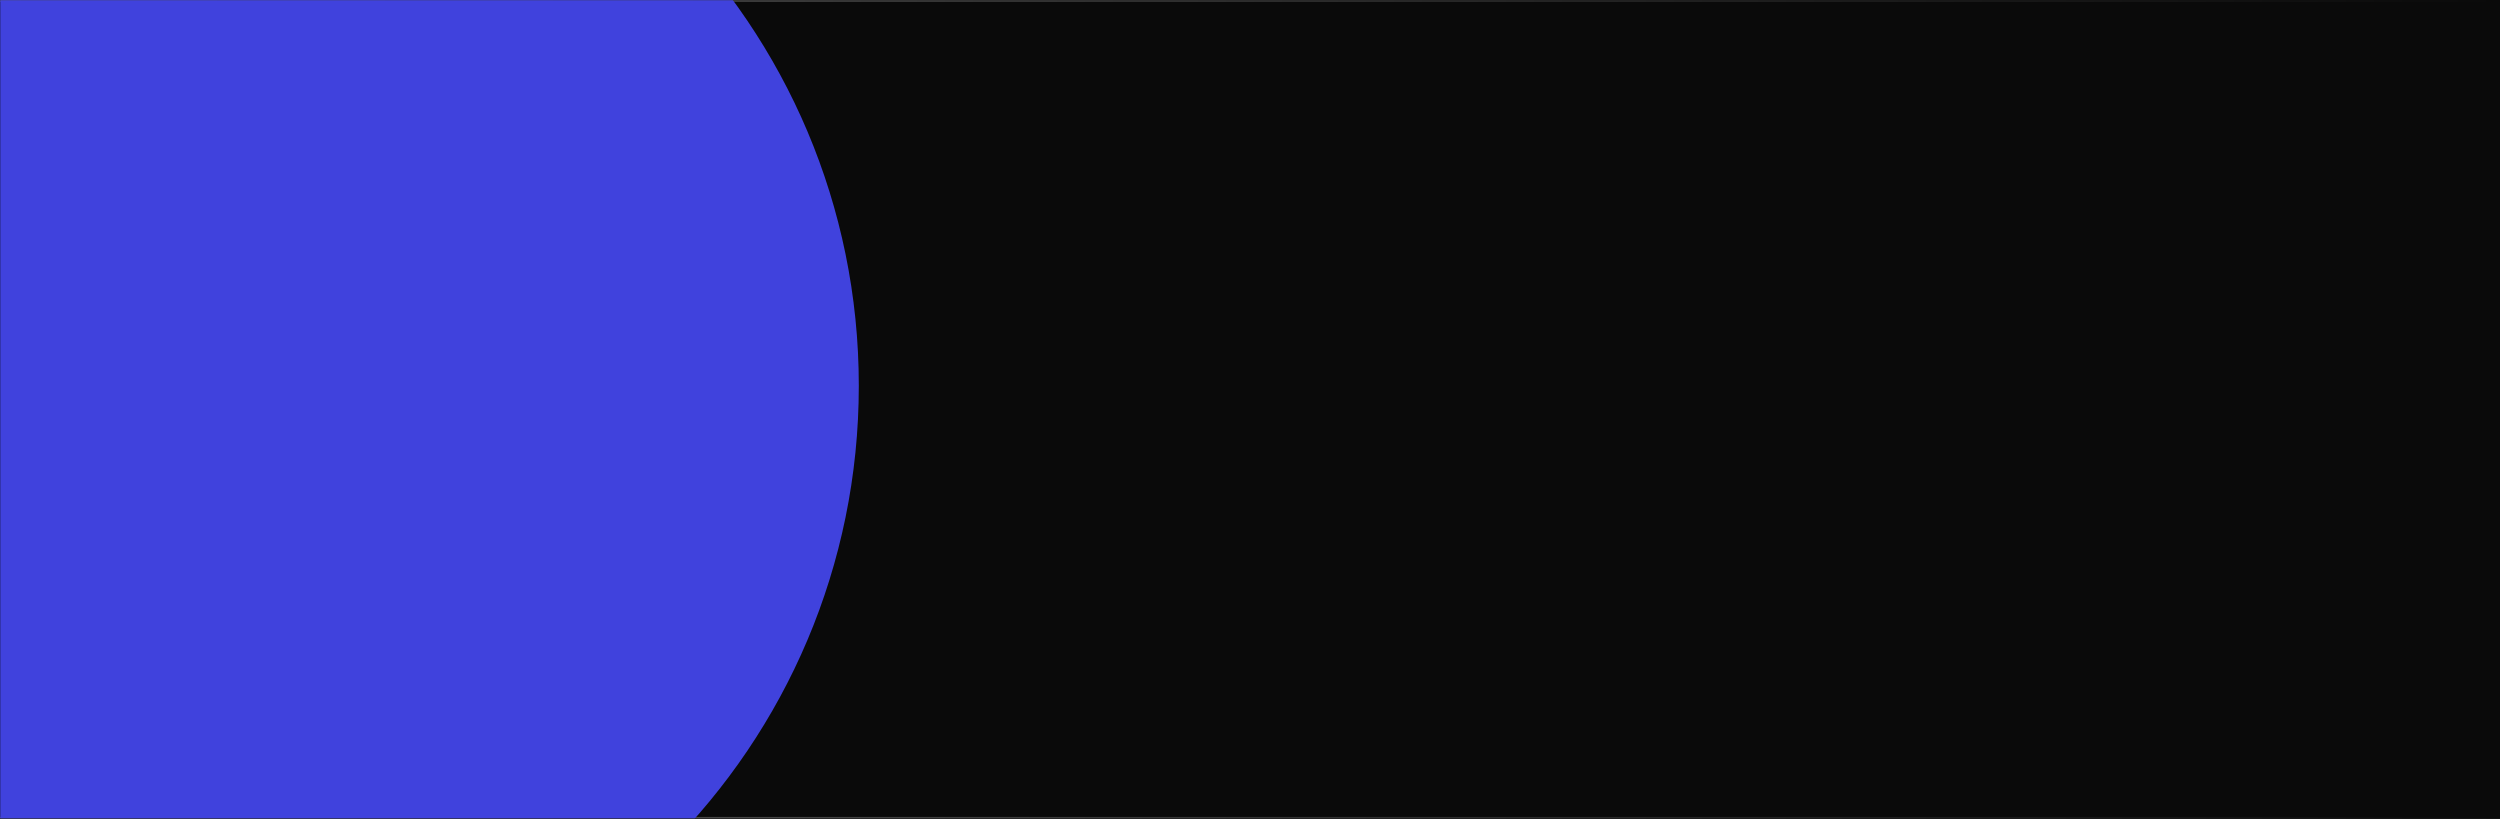 <?xml version="1.0" encoding="UTF-8"?> <svg xmlns="http://www.w3.org/2000/svg" width="1374" height="450" viewBox="0 0 1374 450" fill="none"><g clip-path="url(#clip0_2012_58)"><rect width="1374" height="450" fill="#0A0A0A"></rect><path d="M0 0H1374V450H0V0Z" fill="#0A0A0A"></path><mask id="mask0_2012_58" style="mask-type:luminance" maskUnits="userSpaceOnUse" x="0" y="0" width="1374" height="450"><path d="M0 0H1374V450H0V0Z" fill="white"></path></mask><g mask="url(#mask0_2012_58)"><path d="M0 1H1374V-1H0V1ZM1374 449H0V451H1374V449Z" fill="url(#paint0_linear_2012_58)"></path></g><mask id="mask1_2012_58" style="mask-type:alpha" maskUnits="userSpaceOnUse" x="0" y="0" width="1374" height="450"><path d="M0 0H1374V450H0V0Z" fill="#0A0A0A"></path><mask id="mask2_2012_58" style="mask-type:alpha" maskUnits="userSpaceOnUse" x="0" y="0" width="1374" height="450"><path d="M0 0H1374V450H0V0Z" fill="white"></path></mask><g mask="url(#mask2_2012_58)"><path d="M0 1H1374V-1H0V1ZM1374 449H0V451H1374V449Z" fill="url(#paint1_linear_2012_58)"></path></g></mask><g mask="url(#mask1_2012_58)"><g filter="url(#filter0_f_2012_58)"><path d="M113 571C311.27 571 472 410.27 472 212C472 13.73 311.27 -147 113 -147C-85.27 -147 -246 13.73 -246 212C-246 410.27 -85.27 571 113 571Z" fill="#4042DD"></path></g></g></g><defs><filter id="filter0_f_2012_58" x="-1046" y="-947" width="2318" height="2318" filterUnits="userSpaceOnUse" color-interpolation-filters="sRGB"><feFlood flood-opacity="0" result="BackgroundImageFix"></feFlood><feBlend mode="normal" in="SourceGraphic" in2="BackgroundImageFix" result="shape"></feBlend><feGaussianBlur stdDeviation="400" result="effect1_foregroundBlur_2012_58"></feGaussianBlur></filter><linearGradient id="paint0_linear_2012_58" x1="0" y1="225" x2="1374" y2="225" gradientUnits="userSpaceOnUse"><stop stop-color="white" stop-opacity="0.35"></stop><stop offset="1" stop-color="white" stop-opacity="0"></stop></linearGradient><linearGradient id="paint1_linear_2012_58" x1="0" y1="225" x2="1374" y2="225" gradientUnits="userSpaceOnUse"><stop stop-color="white" stop-opacity="0.35"></stop><stop offset="1" stop-color="white" stop-opacity="0"></stop></linearGradient><clipPath id="clip0_2012_58"><rect width="1374" height="450" fill="white"></rect></clipPath></defs></svg> 